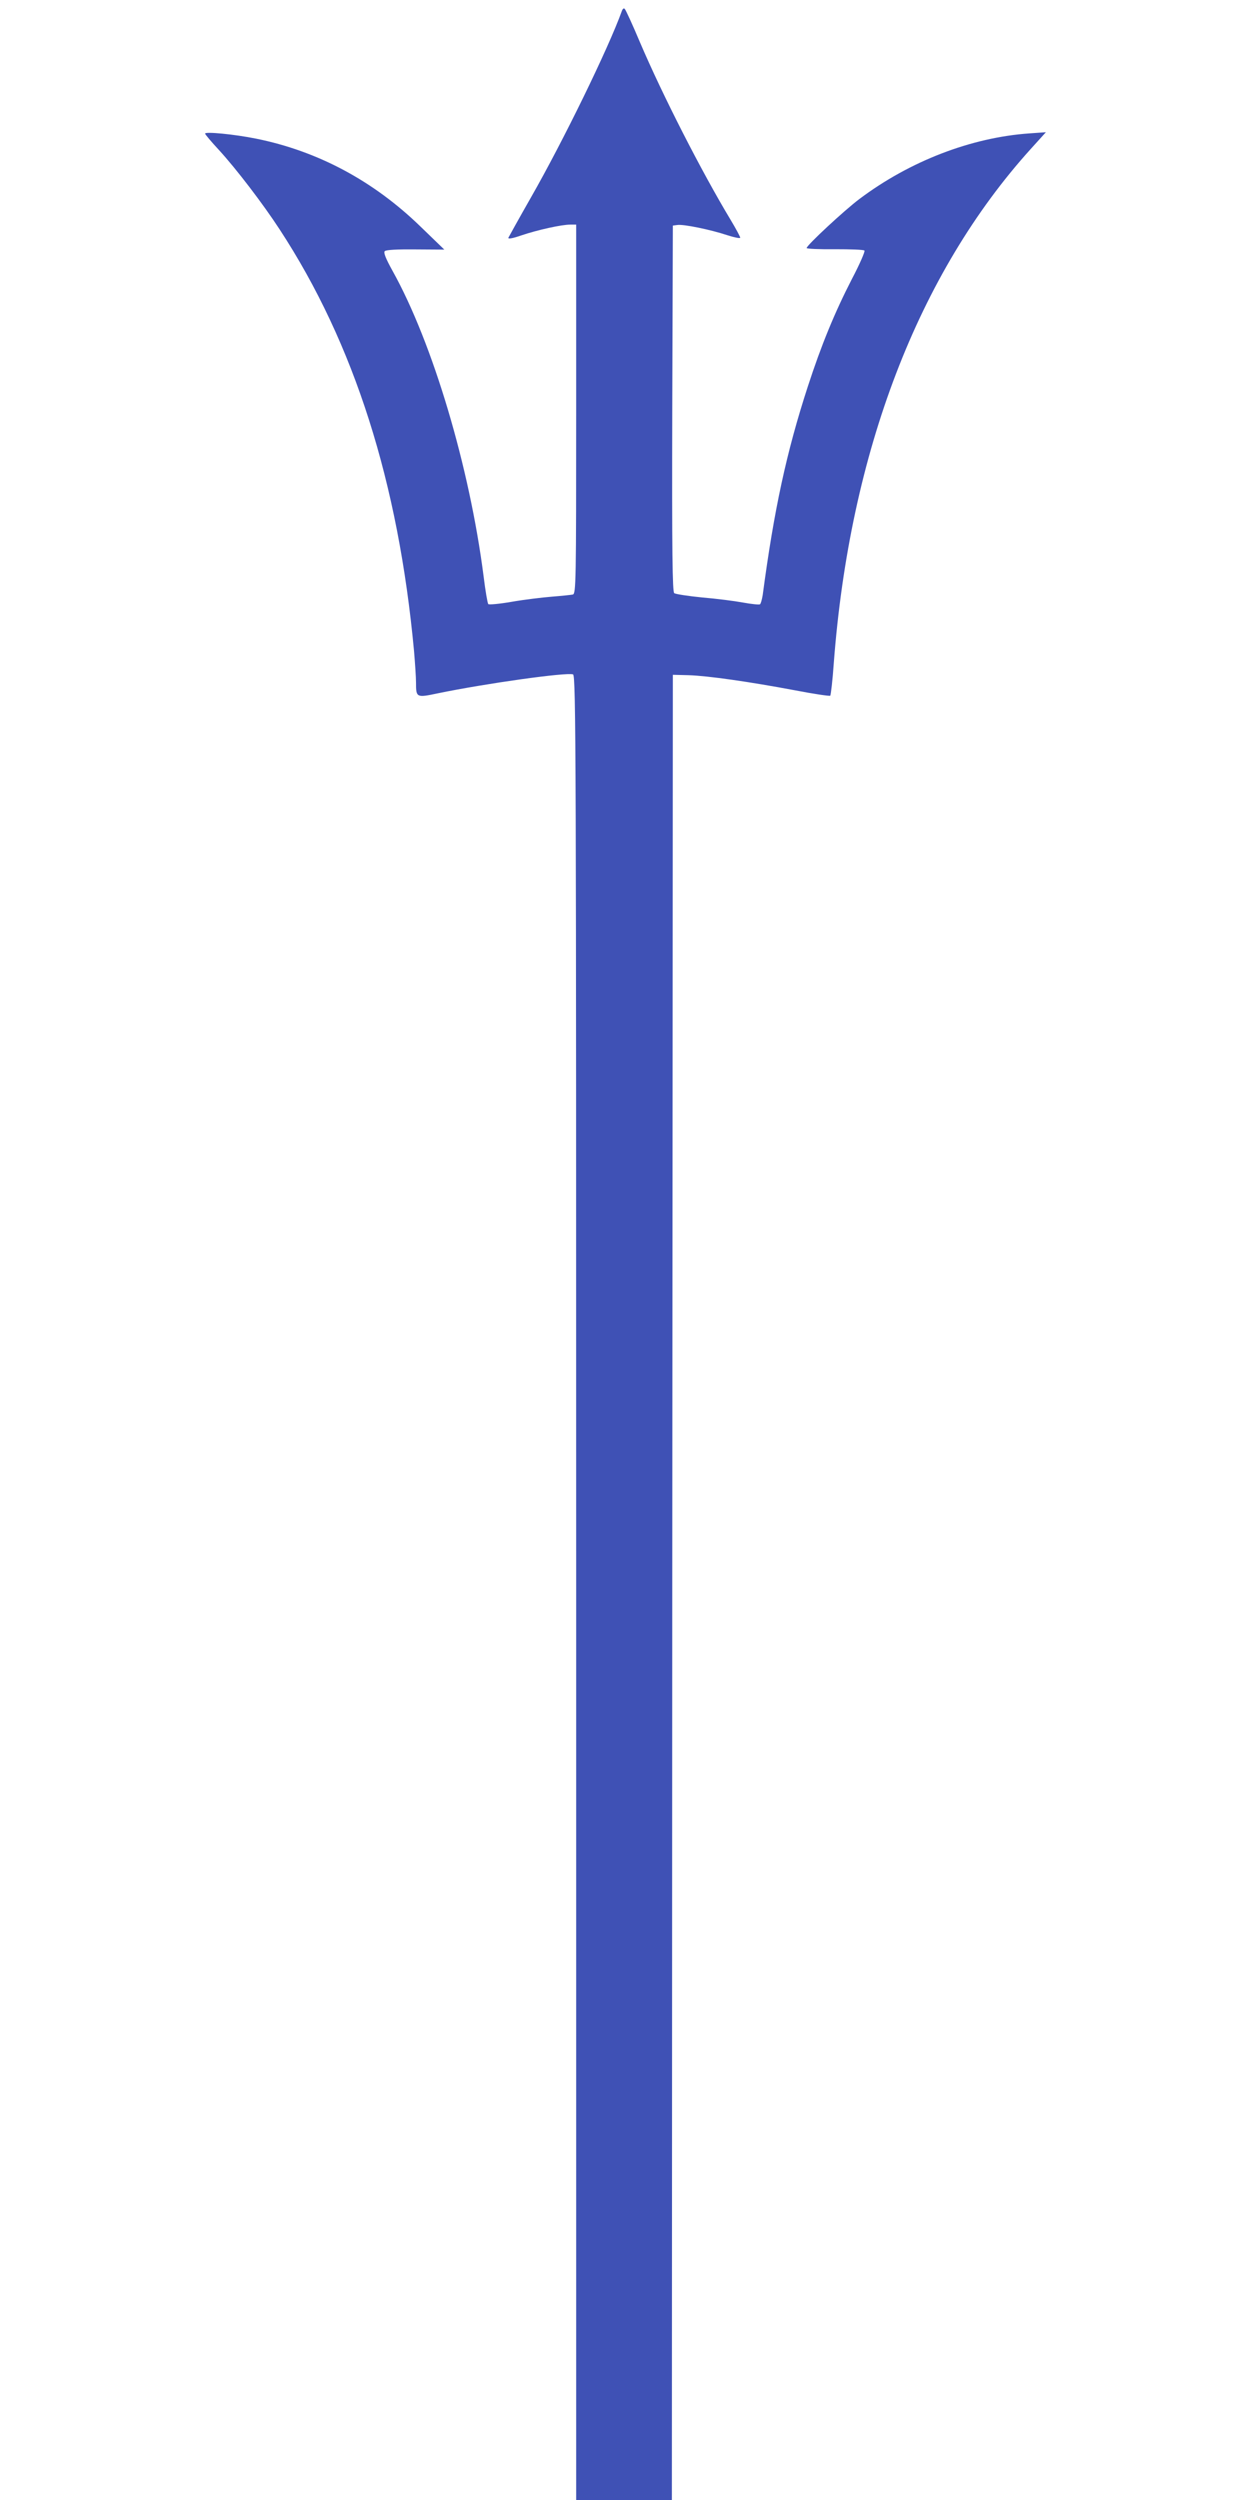 <?xml version="1.0" standalone="no"?>
<!DOCTYPE svg PUBLIC "-//W3C//DTD SVG 20010904//EN"
 "http://www.w3.org/TR/2001/REC-SVG-20010904/DTD/svg10.dtd">
<svg version="1.0" xmlns="http://www.w3.org/2000/svg"
 width="640pt" height="1280pt" viewBox="0 0 640 1280"
 preserveAspectRatio="xMidYMid meet">
<g transform="translate(0,1280) scale(0.1,-0.1)"
fill="#3f51b5" stroke="none">
<path d="M3184 12744 c-69 -192 -302 -669 -465 -954 -61 -107 -113 -201 -116
-207 -3 -8 21 -4 67 12 83 28 205 55 250 55 l30 0 0 -944 c0 -891 -1 -945 -17
-950 -10 -2 -58 -7 -108 -11 -49 -4 -141 -15 -204 -26 -63 -11 -118 -16 -121
-12 -4 5 -15 69 -24 143 -72 560 -260 1193 -466 1563 -36 65 -47 94 -40 101 7
7 65 10 158 9 l147 -1 -122 118 c-241 234 -525 386 -841 450 -114 23 -262 37
-262 26 0 -4 32 -42 71 -84 88 -96 225 -275 311 -407 382 -584 608 -1296 688
-2160 5 -60 10 -132 10 -160 0 -77 2 -78 111 -55 247 51 661 109 693 97 15 -6
16 -403 16 -4677 l0 -4670 245 0 245 0 2 4673 3 4672 80 -2 c100 -3 314 -34
543 -77 98 -19 180 -31 183 -28 3 4 12 79 18 167 82 1080 432 1995 1010 2634
l76 84 -85 -6 c-298 -21 -612 -142 -870 -336 -76 -57 -270 -237 -270 -251 0
-4 65 -7 144 -6 79 0 148 -2 152 -7 4 -4 -24 -69 -64 -145 -89 -173 -157 -339
-226 -551 -109 -335 -173 -631 -231 -1068 -4 -24 -10 -45 -14 -47 -4 -3 -43 1
-87 9 -43 8 -137 20 -209 26 -71 7 -136 17 -143 22 -9 8 -12 204 -10 946 l3
936 23 3 c31 5 171 -24 255 -52 37 -12 67 -18 67 -13 0 5 -22 46 -49 91 -150
249 -349 639 -465 911 -37 88 -72 164 -77 169 -5 6 -11 1 -15 -10z"/>
</g>
</svg>
